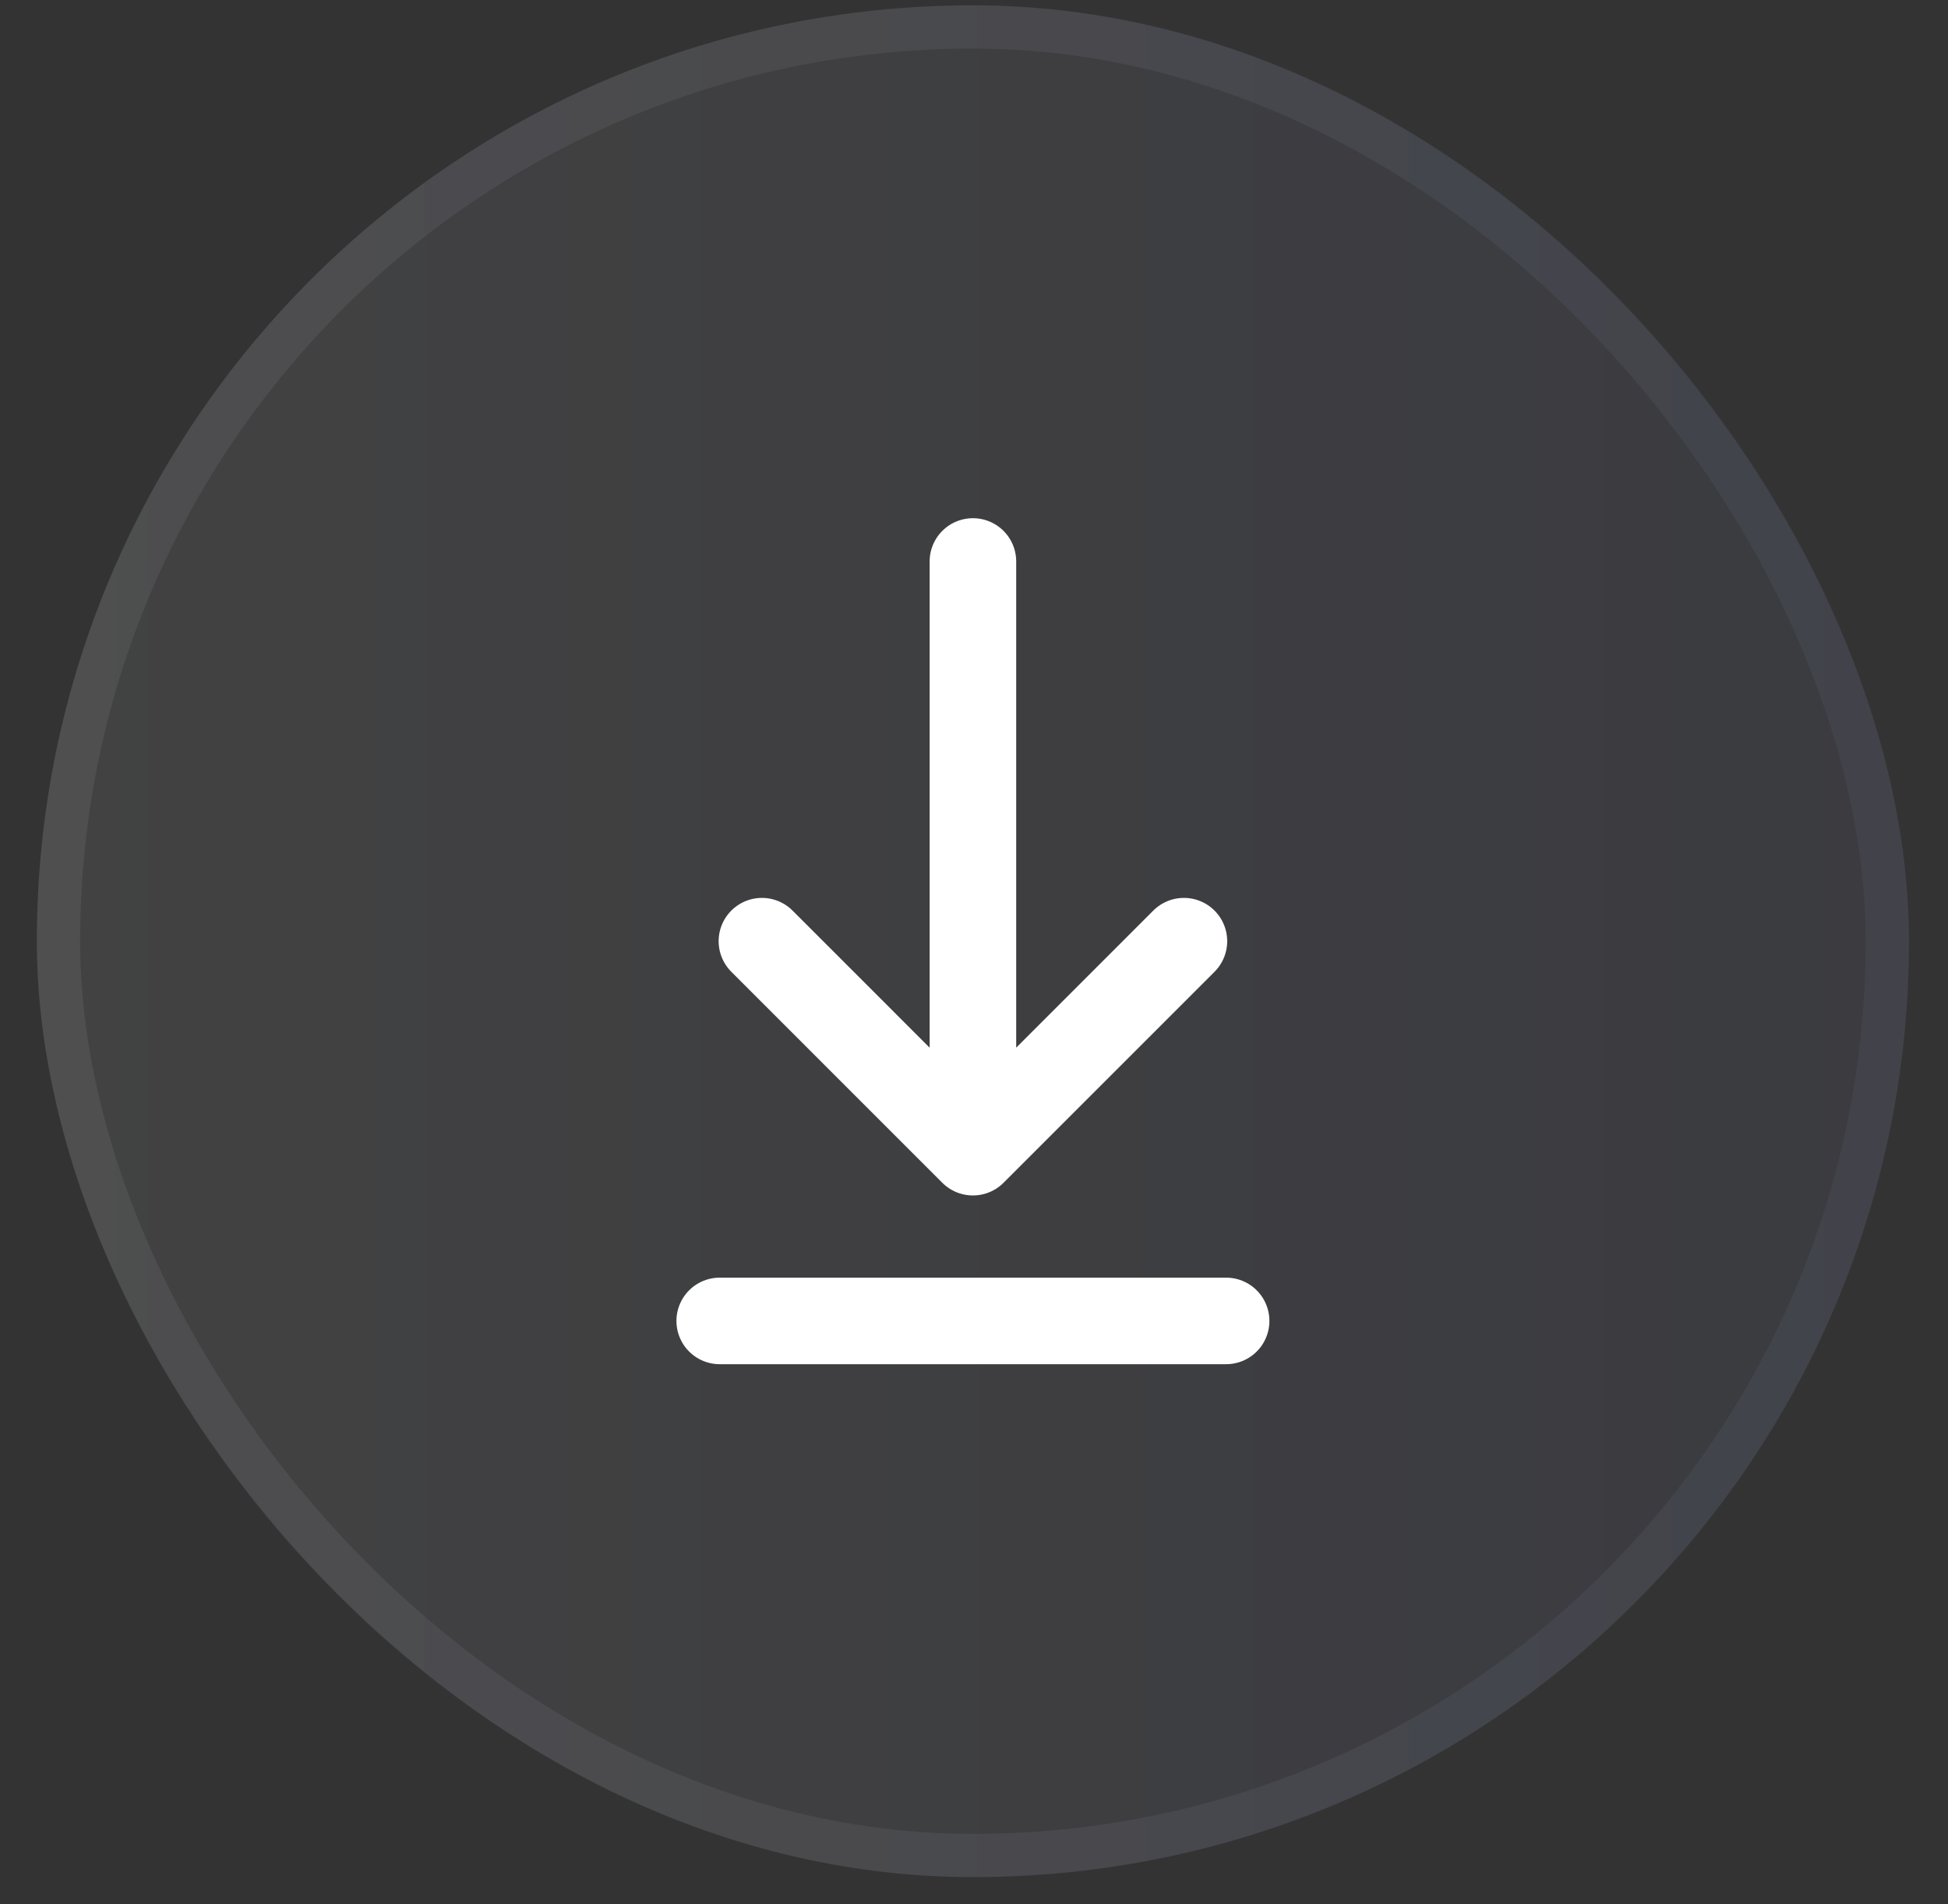 <svg width="45" height="44" viewBox="0 0 45 44" fill="none" xmlns="http://www.w3.org/2000/svg">
<rect x="0" y="0" width="45" height="44" fill="#333333" stroke="none"/>
<rect x="0.851" y="0.123" width="43.248" height="43.248" rx="21.624" fill="url(#paint0_linear_1104_3227)" fill-opacity="0.1"/>
<rect x="1.351" y="0.623" width="42.248" height="42.248" rx="21.124" stroke="url(#paint1_linear_1104_3227)" stroke-opacity="0.1"/>
<path d="M16.626 30.52H28.324M22.475 12.973V26.621M22.475 26.621L27.349 21.746M22.475 26.621L17.601 21.746" stroke="white" stroke-width="2" stroke-linecap="round" stroke-linejoin="round"/>
<defs>
<linearGradient id="paint0_linear_1104_3227" x1="0.851" y1="21.747" x2="44.099" y2="21.747" gradientUnits="userSpaceOnUse">
<stop stop-color="#C6C7C8"/>
<stop offset="0.62" stop-color="#999DBD"/>
<stop offset="1" stop-color="#7E84B6"/>
</linearGradient>
<linearGradient id="paint1_linear_1104_3227" x1="0.851" y1="21.747" x2="44.099" y2="21.747" gradientUnits="userSpaceOnUse">
<stop stop-color="#C6C7C8"/>
<stop offset="0.62" stop-color="#999DBD"/>
<stop offset="1" stop-color="#7E84B6"/>
</linearGradient>
</defs>
</svg>
